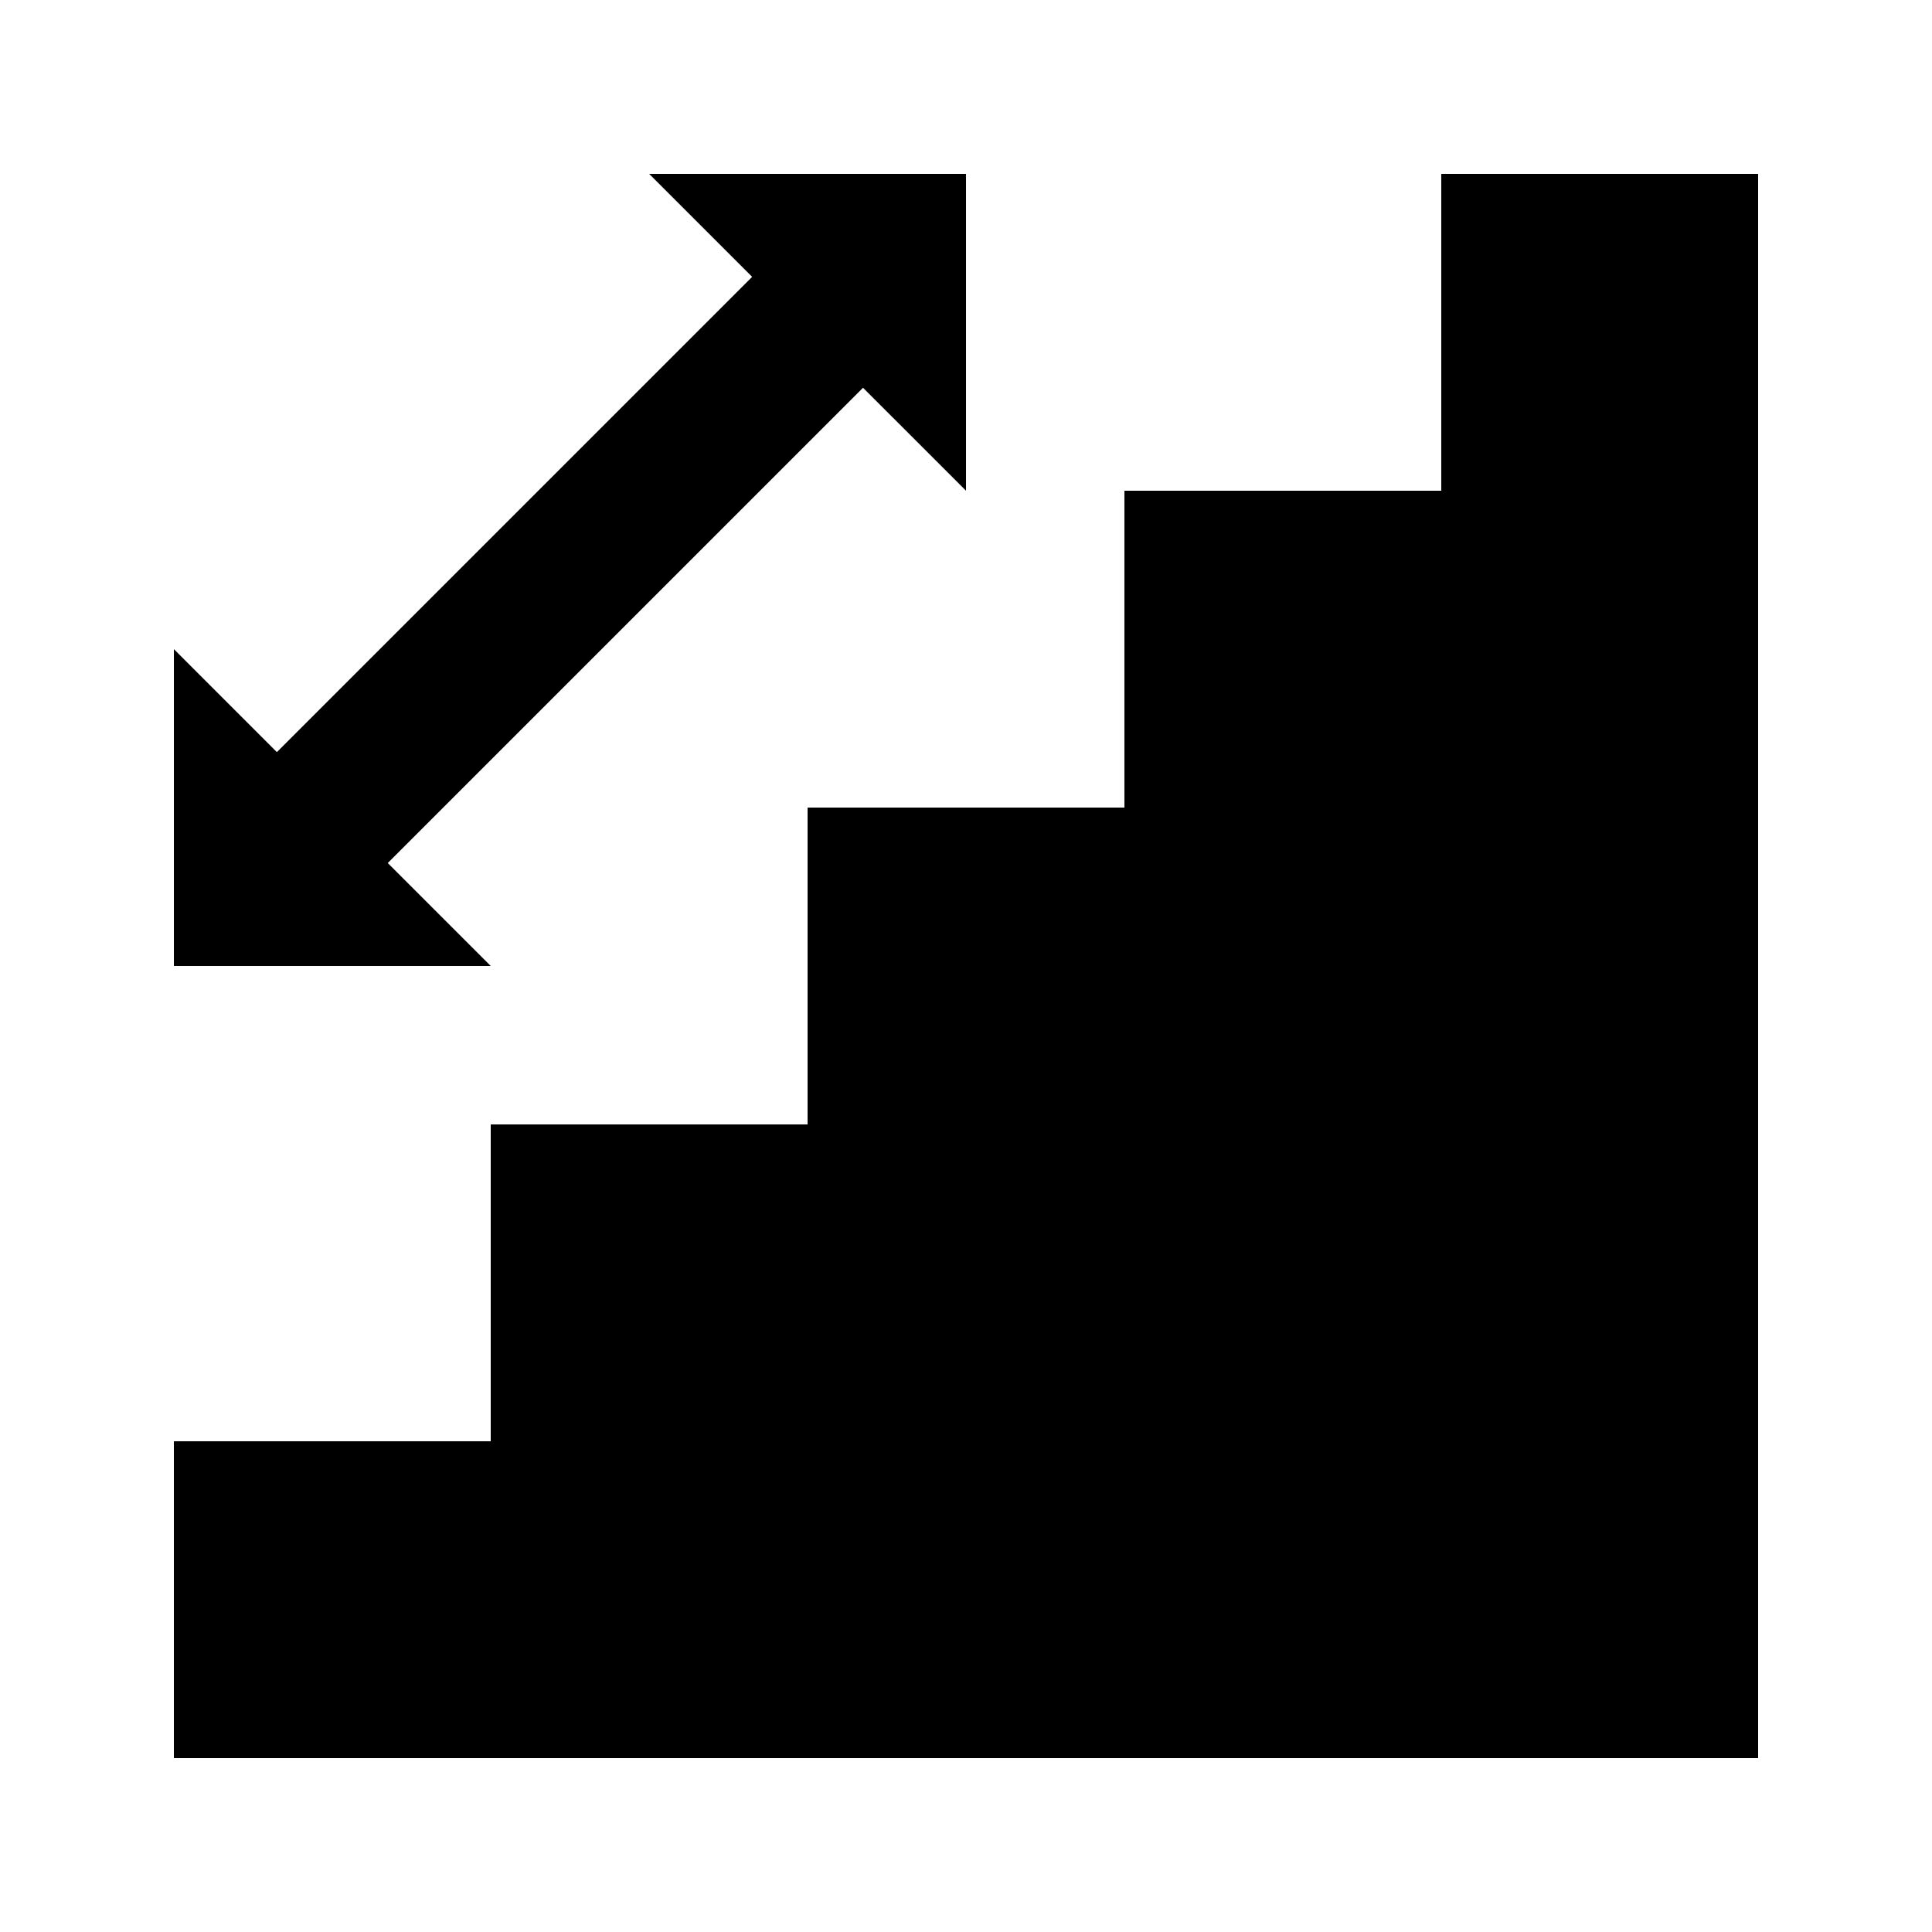 <?xml version="1.0" encoding="UTF-8"?>
<!-- Uploaded to: ICON Repo, www.svgrepo.com, Generator: ICON Repo Mixer Tools -->
<svg fill="#000000" width="800px" height="800px" version="1.1" viewBox="144 144 512 512" xmlns="http://www.w3.org/2000/svg">
 <g>
  <path d="m525.95 190.08v83.969h-83.965v83.969h-83.969v83.969h-83.969v83.965h-83.969v83.969h419.84v-419.84z"/>
  <path d="m246.76 372.71 125.95-125.95 27.293 27.289v-83.969h-83.969l27.289 27.289-125.95 125.95-27.289-27.289v83.969h83.969z"/>
 </g>
</svg>